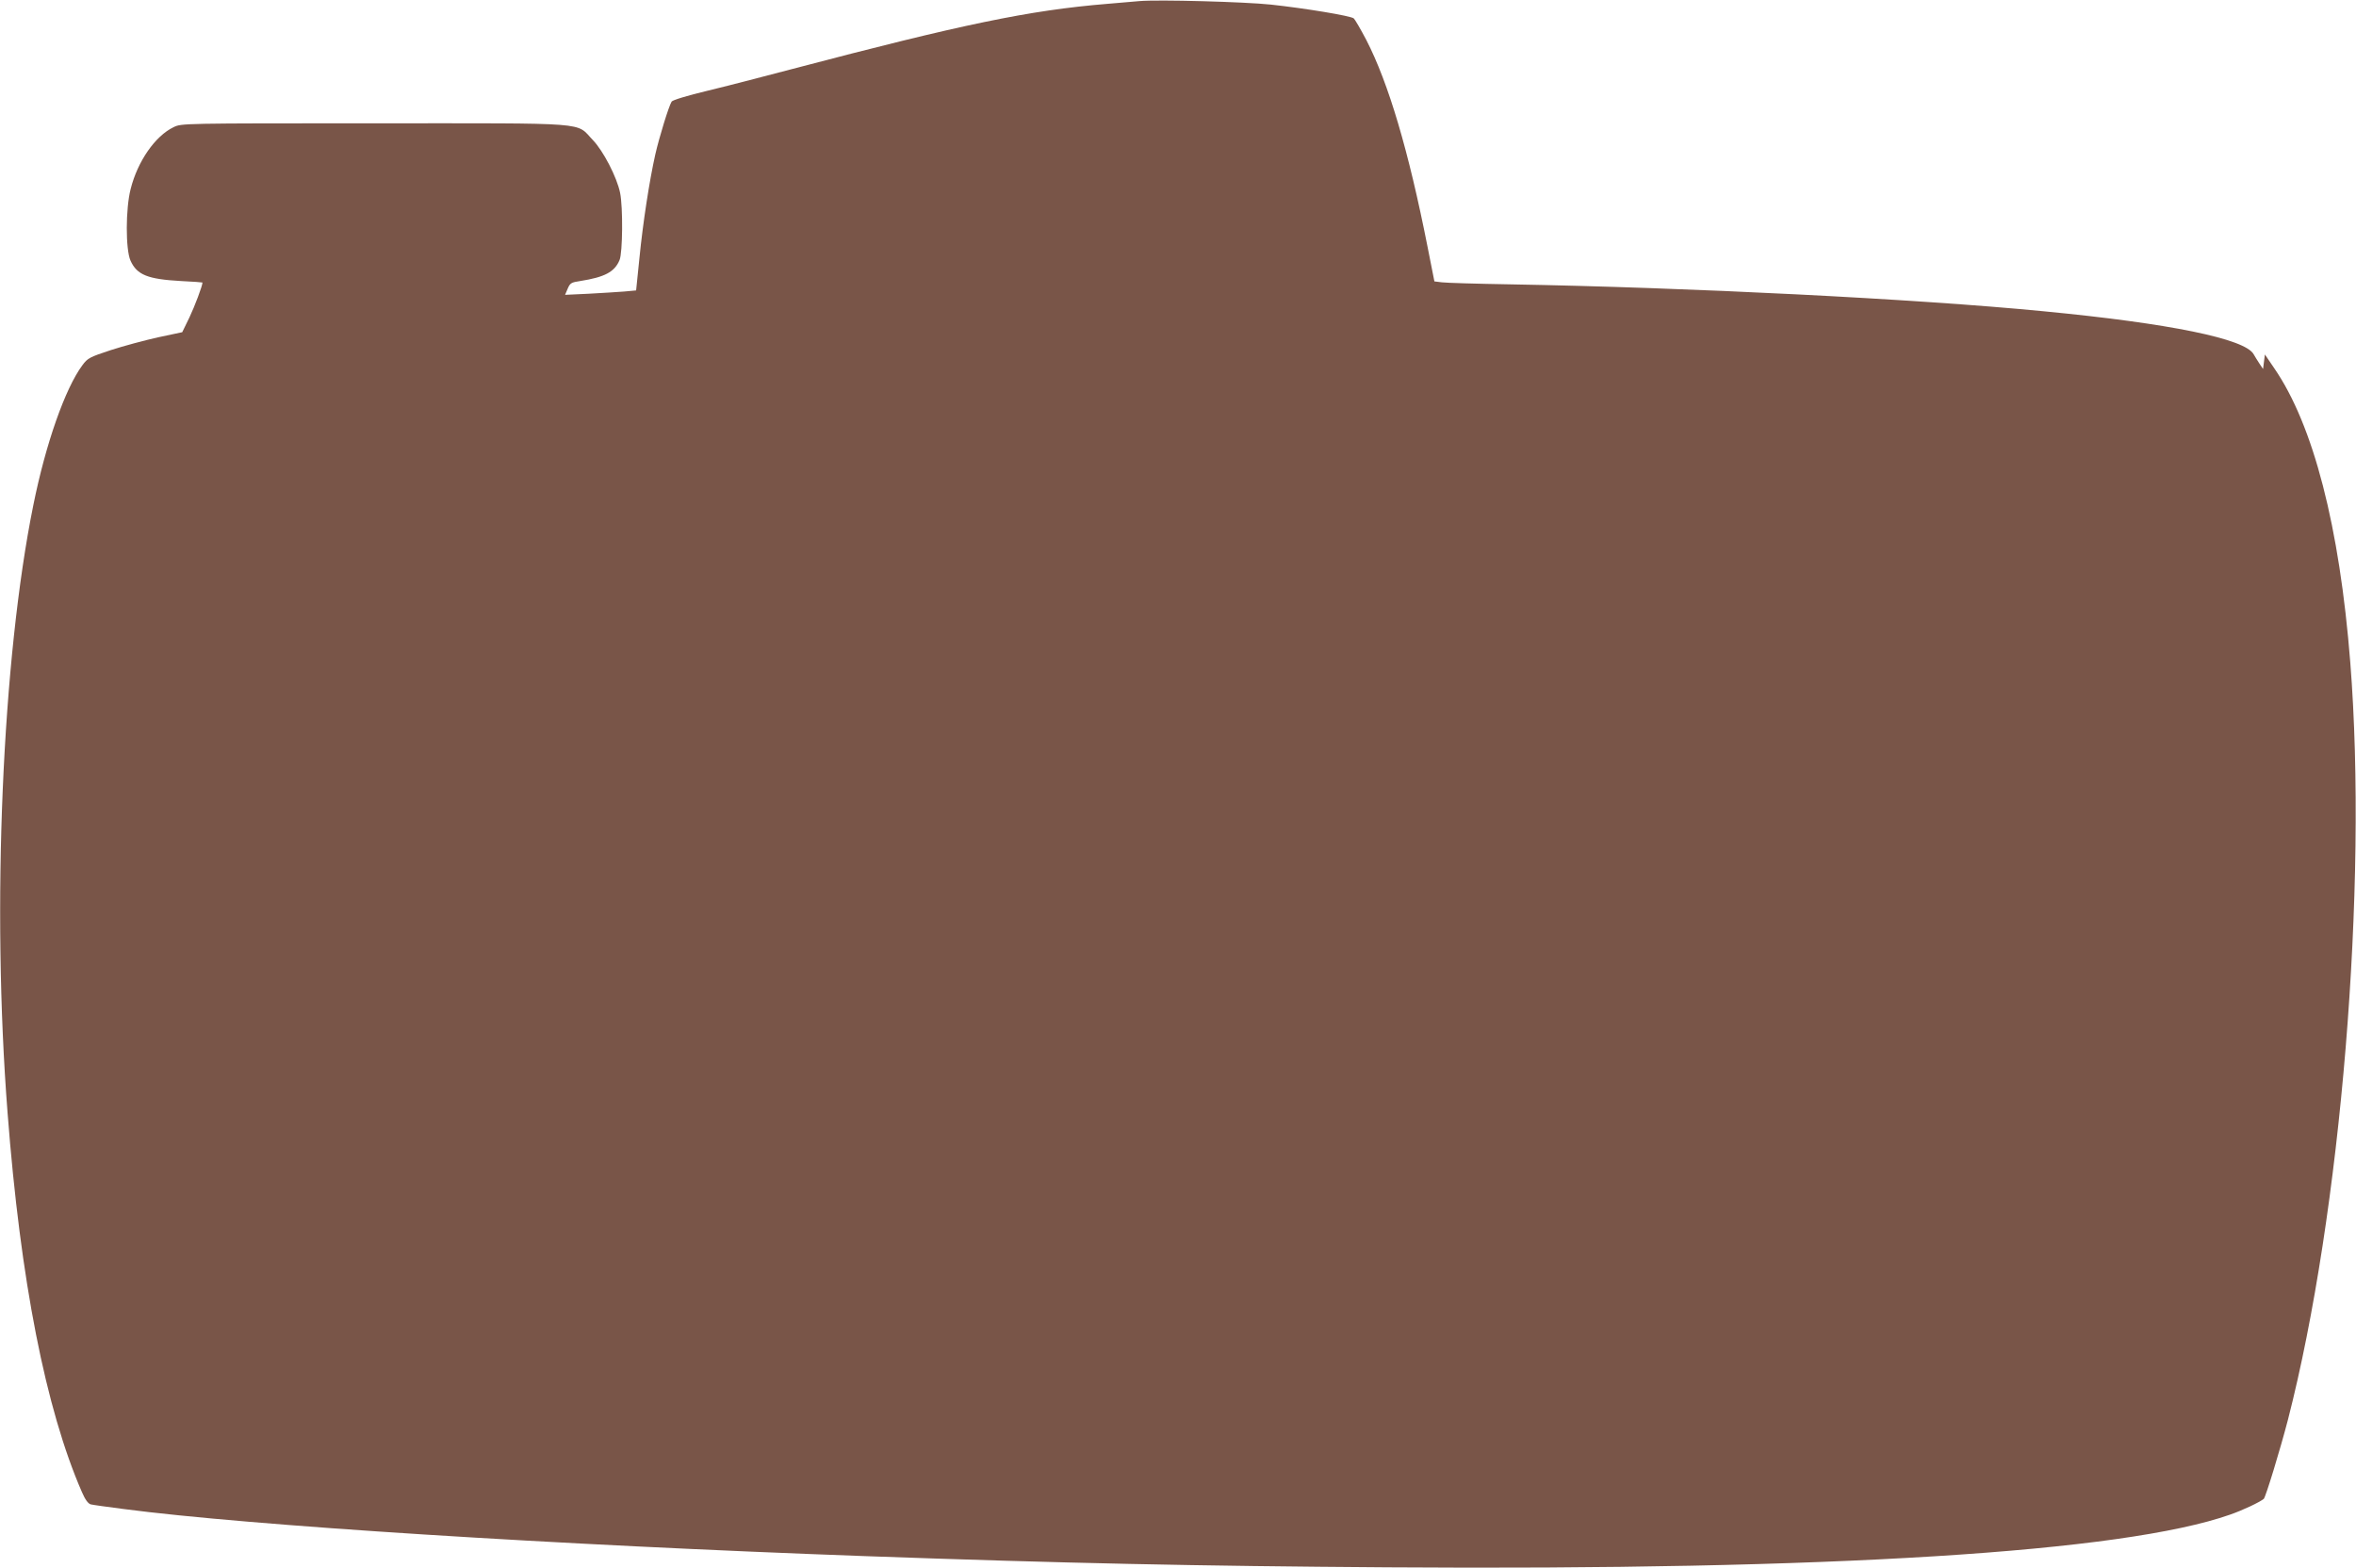 <?xml version="1.0" standalone="no"?>
<!DOCTYPE svg PUBLIC "-//W3C//DTD SVG 20010904//EN"
 "http://www.w3.org/TR/2001/REC-SVG-20010904/DTD/svg10.dtd">
<svg version="1.0" xmlns="http://www.w3.org/2000/svg"
 width="1280pt" height="852pt" viewBox="0 0 1280 852"
 preserveAspectRatio="xMidYMid meet">
<g transform="translate(0,852) scale(0.1,-0.1)"
fill="#795548" stroke="none">
<path d="M6190 8514 c-25 -2 -103 -9 -175 -15 -424 -35 -788 -111 -1711 -354
-155 -41 -364 -95 -464 -119 -101 -24 -187 -50 -191 -58 -15 -23 -68 -195 -89
-288 -32 -143 -67 -370 -86 -562 l-18 -176 -65 -6 c-36 -3 -123 -8 -193 -12
l-128 -6 14 33 c13 31 20 35 68 42 133 21 187 49 214 114 17 40 19 287 3 365
-17 85 -92 229 -148 287 -96 99 10 91 -1185 91 -1049 0 -1050 0 -1093 -21
-100 -48 -195 -185 -233 -335 -28 -108 -28 -330 -1 -390 35 -78 94 -101 274
-111 64 -3 117 -7 117 -8 0 -18 -42 -129 -71 -190 l-39 -80 -132 -28 c-72 -16
-187 -47 -255 -69 -116 -38 -127 -44 -155 -82 -94 -126 -200 -428 -267 -761
-169 -834 -227 -2182 -140 -3300 70 -913 207 -1610 404 -2062 18 -42 34 -63
48 -67 12 -3 92 -14 177 -25 685 -90 2340 -195 4025 -256 1092 -39 1806 -54
2843 -61 2410 -17 3996 82 4577 286 72 25 160 67 184 86 10 9 88 264 131 429
289 1124 435 2899 339 4115 -58 738 -201 1291 -413 1599 l-51 75 -5 -40 -5
-39 -20 30 c-11 17 -25 39 -31 50 -46 84 -455 168 -1144 234 -688 67 -1926
129 -2895 146 -181 3 -349 8 -371 11 l-41 5 -37 187 c-103 522 -212 890 -333
1125 -31 59 -62 112 -68 117 -16 14 -265 55 -450 75 -140 15 -612 28 -715 19z"/>
</g>
</svg>

